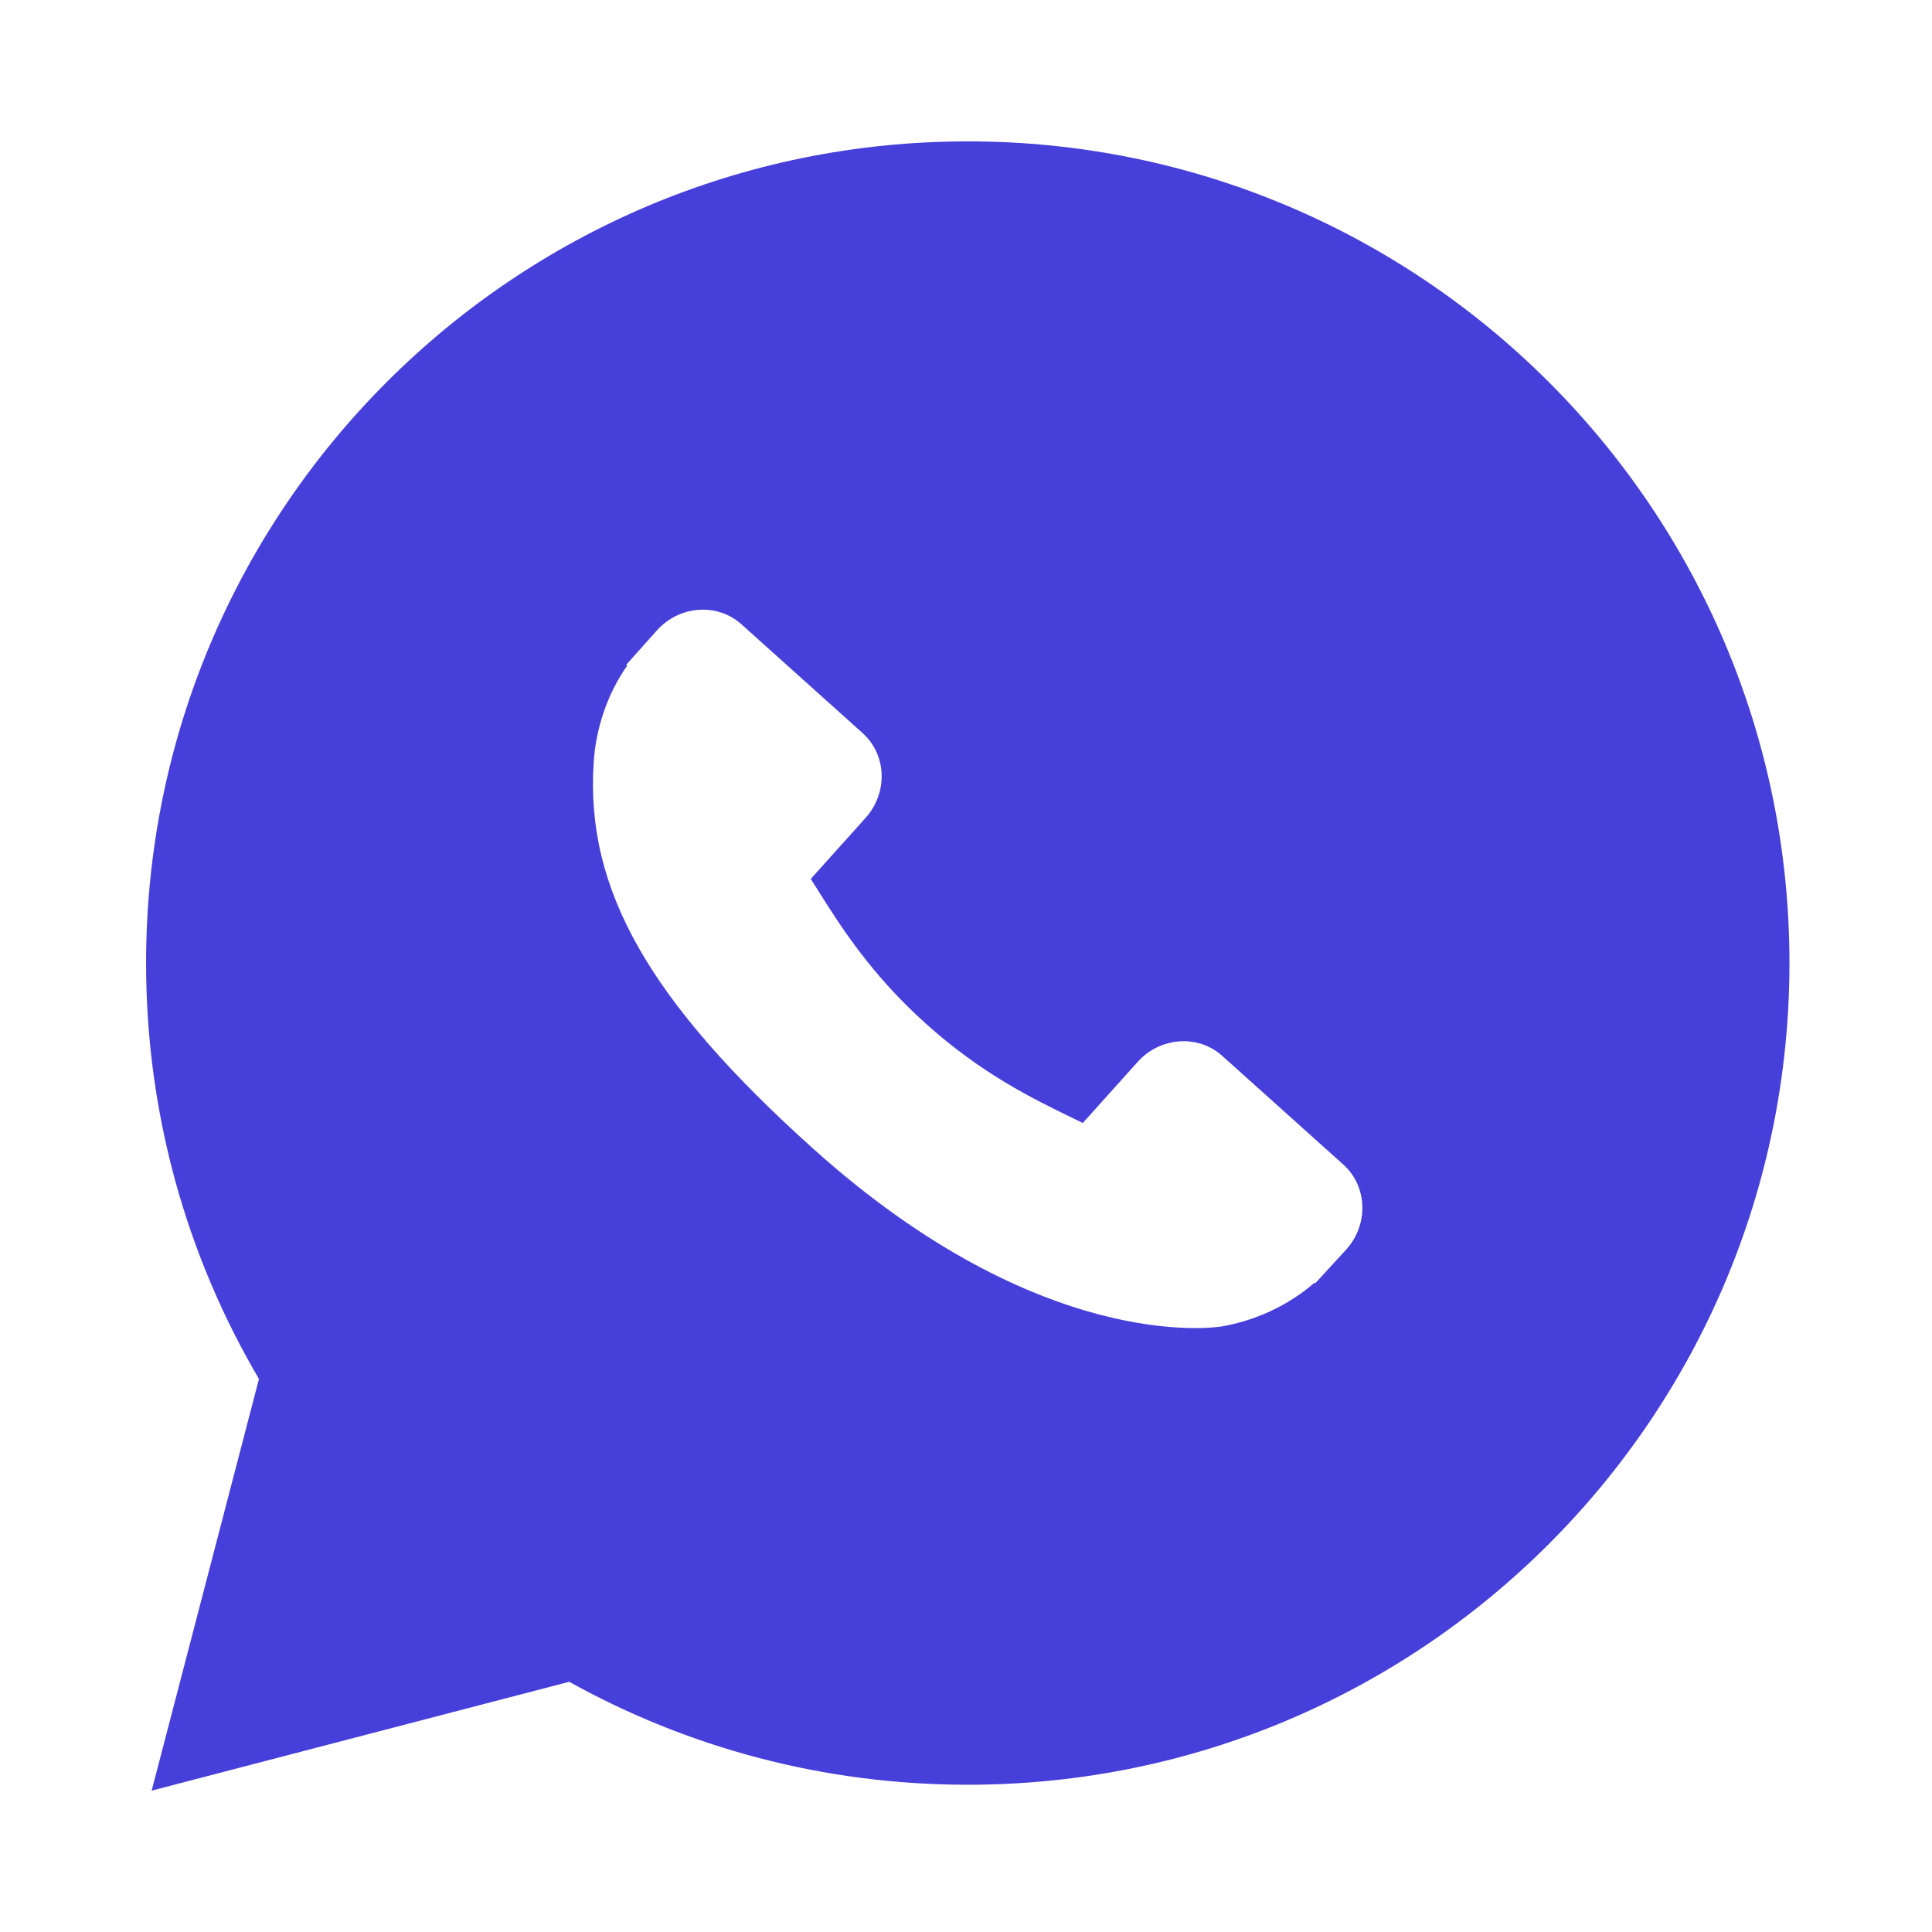 <?xml version="1.0" encoding="UTF-8"?> <svg xmlns="http://www.w3.org/2000/svg" width="410" height="410" viewBox="0 0 410 410" fill="none"> <path fill-rule="evenodd" clip-rule="evenodd" d="M379.75 204.375C379.75 300.68 301.68 378.75 205.375 378.75C174.685 378.75 145.847 370.822 120.797 356.901L32.183 380L54.956 292.639C39.731 266.749 31 236.582 31 204.375C31 108.07 109.07 30 205.375 30C301.68 30 379.75 108.07 379.75 204.375ZM259.354 224.05L285.086 247.149C290.198 251.753 290.487 259.814 285.73 265.126L279.127 272.327L278.97 272.202C276.152 274.663 272.863 276.771 269.309 278.385C266.002 279.879 262.722 280.888 259.275 281.489C257.692 281.744 220.958 287.197 172.671 243.858C137.739 212.502 124.209 188.736 125.991 161.837C126.187 158.484 126.831 155.113 127.966 151.557C129.203 147.818 130.948 144.318 133.096 141.25L132.898 141.073L139.405 133.782C144.173 128.469 152.222 127.887 157.335 132.476L183.067 155.578C188.18 160.173 188.476 168.232 183.708 173.545L179.868 177.827L172.058 186.515C172.463 187.142 172.873 187.798 173.297 188.476C173.367 188.589 173.438 188.702 173.509 188.815L173.536 188.858C178.27 196.394 184.746 206.703 196.549 217.296C208.34 227.888 219.289 233.213 227.288 237.097C228.16 237.526 228.988 237.93 229.788 238.317L241.425 225.356C246.185 220.05 254.23 219.469 259.354 224.05Z" fill="#473FDA"></path> </svg> 